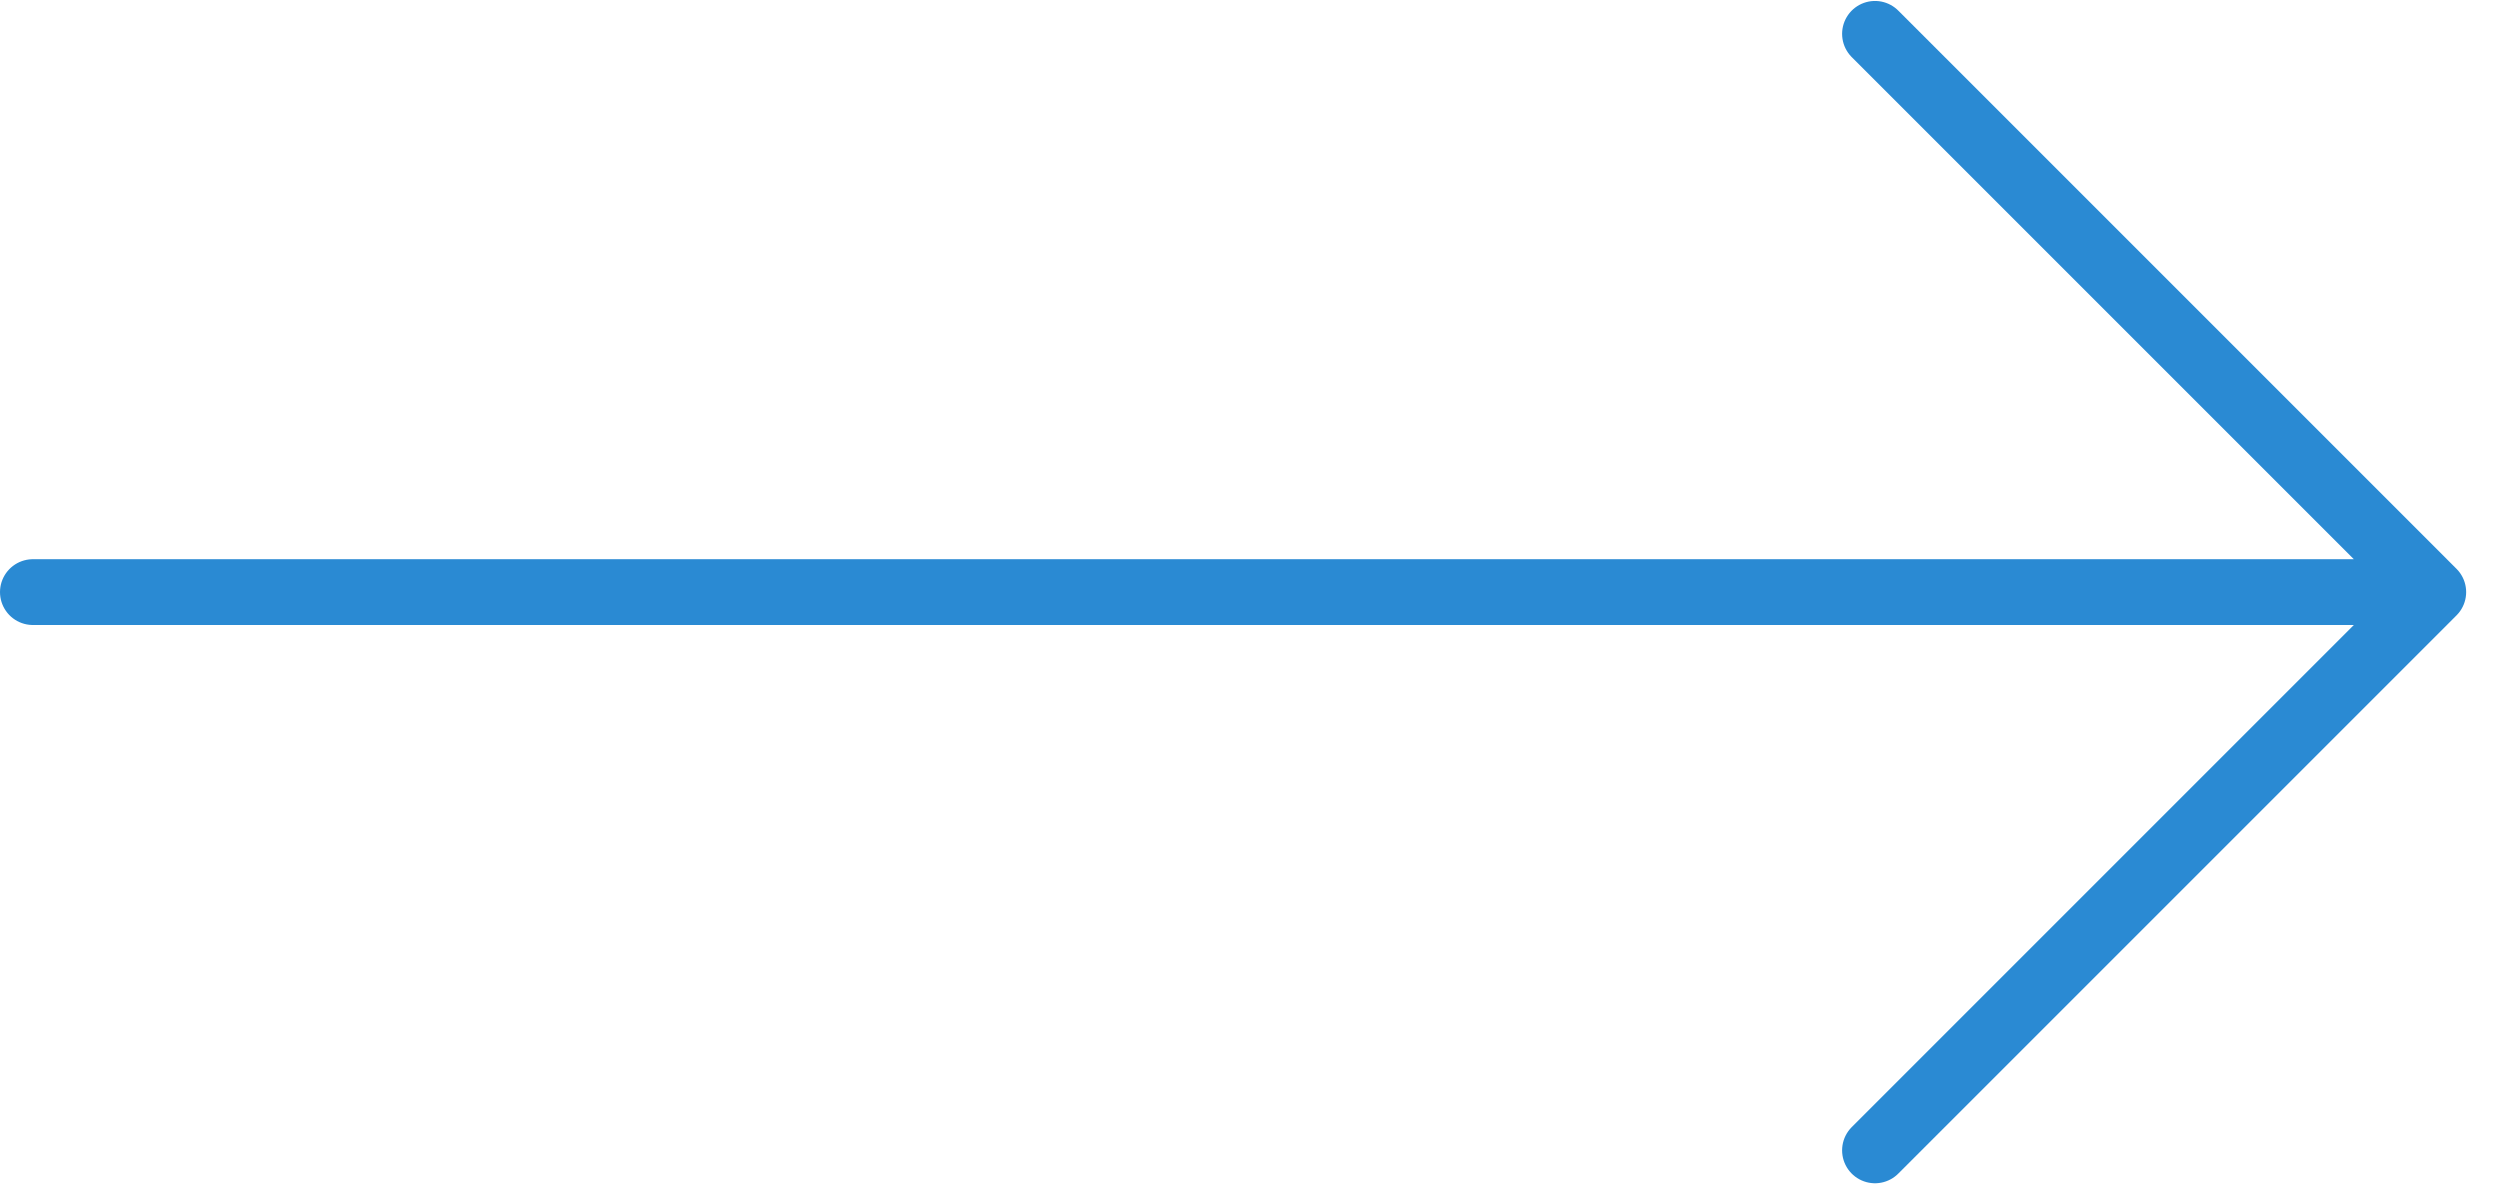 <?xml version="1.0" encoding="UTF-8"?> <svg xmlns="http://www.w3.org/2000/svg" width="76" height="36" viewBox="0 0 76 36" fill="none"><path d="M57 1.029L73.971 18M73.971 18L57 34.971M73.971 18L1 18" stroke="#2A8AD3" stroke-width="2" stroke-linecap="round"></path></svg> 